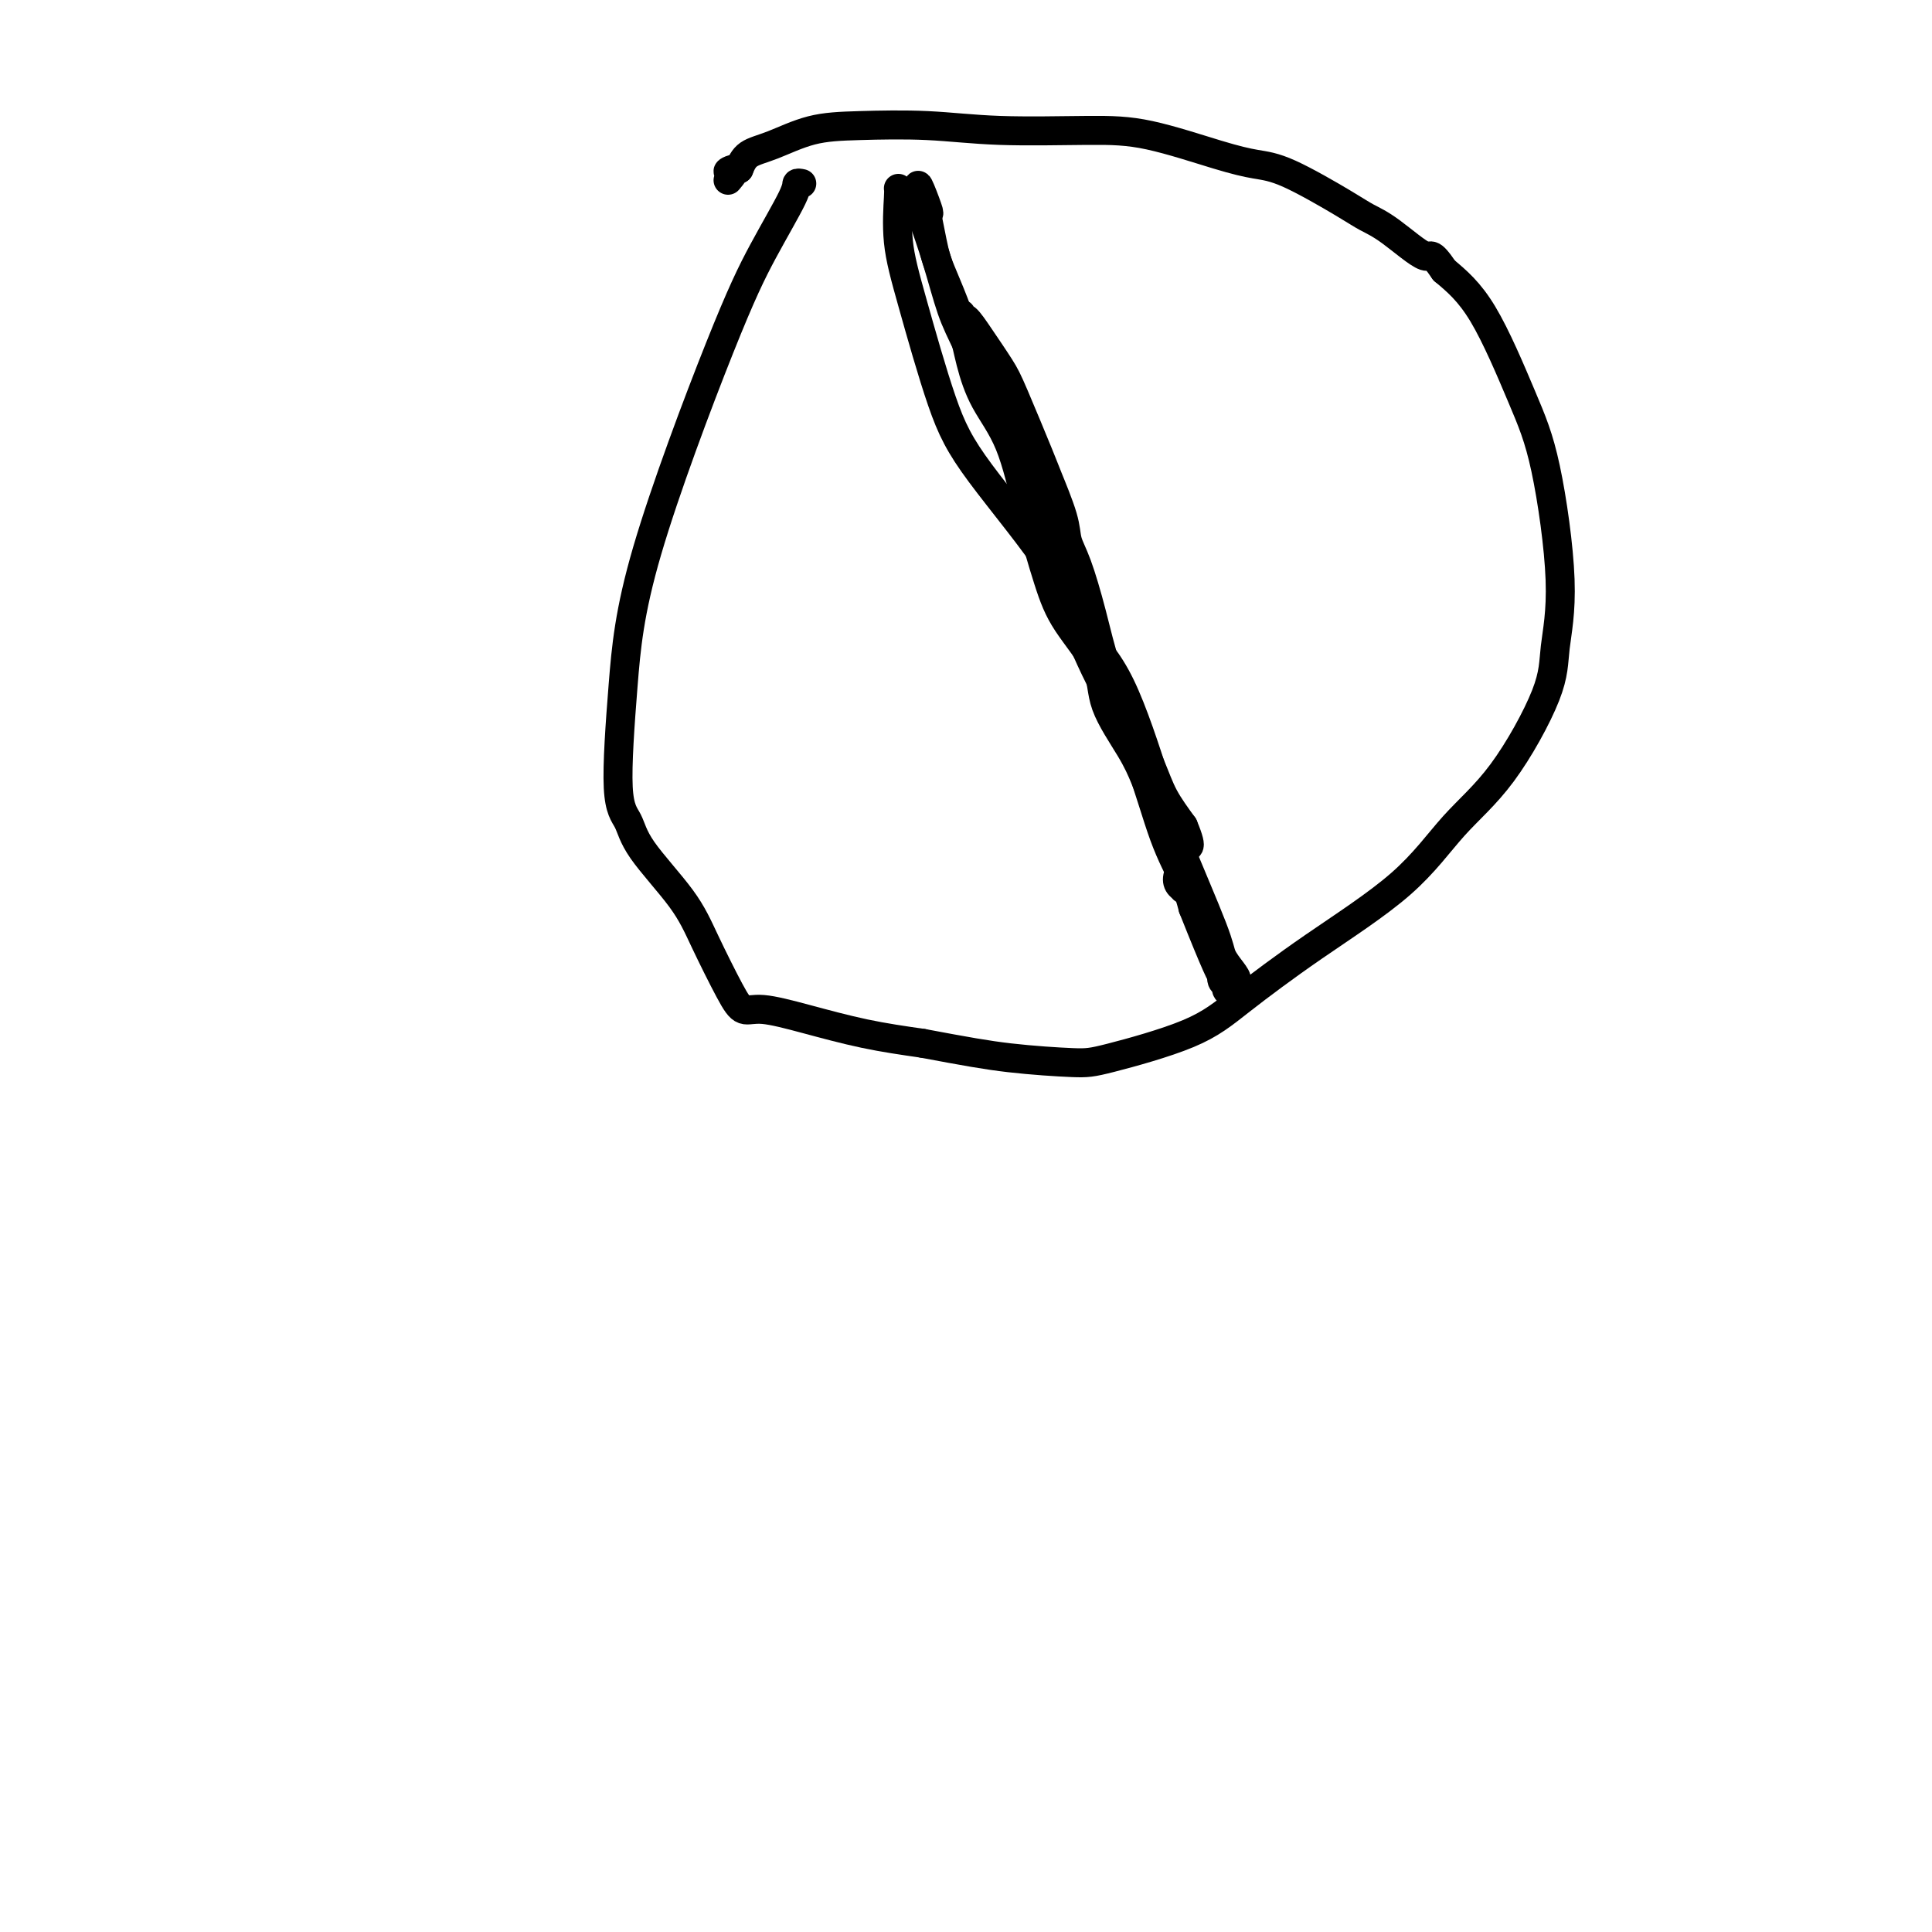 <svg viewBox='0 0 400 400' version='1.1' xmlns='http://www.w3.org/2000/svg' xmlns:xlink='http://www.w3.org/1999/xlink'><g fill='none' stroke='#000000' stroke-width='6' stroke-linecap='round' stroke-linejoin='round'><path d='M166,38c-0.448,-0.090 -0.897,-0.181 -1,0c-0.103,0.181 0.138,0.633 -1,3c-1.138,2.367 -3.655,6.650 -6,11c-2.345,4.350 -4.517,8.767 -9,20c-4.483,11.233 -11.278,29.283 -15,42c-3.722,12.717 -4.372,20.100 -5,28c-0.628,7.900 -1.233,16.316 -1,21c0.233,4.684 1.305,5.635 2,7c0.695,1.365 1.015,3.144 3,6c1.985,2.856 5.637,6.788 8,10c2.363,3.212 3.438,5.703 5,9c1.562,3.297 3.609,7.401 5,10c1.391,2.599 2.124,3.694 3,4c0.876,0.306 1.895,-0.176 4,0c2.105,0.176 5.298,1.009 9,2c3.702,0.991 7.915,2.140 12,3c4.085,0.860 8.043,1.430 12,2'/><path d='M191,216c9.082,1.702 13.286,2.456 18,3c4.714,0.544 9.937,0.879 13,1c3.063,0.121 3.964,0.029 8,-1c4.036,-1.029 11.205,-2.996 16,-5c4.795,-2.004 7.215,-4.045 11,-7c3.785,-2.955 8.934,-6.823 15,-11c6.066,-4.177 13.049,-8.664 18,-13c4.951,-4.336 7.868,-8.521 11,-12c3.132,-3.479 6.477,-6.250 10,-11c3.523,-4.750 7.222,-11.477 9,-16c1.778,-4.523 1.633,-6.840 2,-10c0.367,-3.160 1.245,-7.162 1,-14c-0.245,-6.838 -1.612,-16.513 -3,-23c-1.388,-6.487 -2.797,-9.785 -5,-15c-2.203,-5.215 -5.201,-12.347 -8,-17c-2.799,-4.653 -5.400,-6.826 -8,-9'/><path d='M299,56c-3.027,-4.440 -2.594,-2.542 -4,-3c-1.406,-0.458 -4.650,-3.274 -7,-5c-2.350,-1.726 -3.807,-2.361 -5,-3c-1.193,-0.639 -2.121,-1.281 -5,-3c-2.879,-1.719 -7.708,-4.513 -11,-6c-3.292,-1.487 -5.046,-1.665 -7,-2c-1.954,-0.335 -4.108,-0.825 -8,-2c-3.892,-1.175 -9.521,-3.033 -14,-4c-4.479,-0.967 -7.808,-1.043 -13,-1c-5.192,0.043 -12.246,0.203 -18,0c-5.754,-0.203 -10.206,-0.771 -15,-1c-4.794,-0.229 -9.928,-0.119 -14,0c-4.072,0.119 -7.081,0.248 -10,1c-2.919,0.752 -5.747,2.125 -8,3c-2.253,0.875 -3.929,1.250 -5,2c-1.071,0.750 -1.535,1.875 -2,3'/><path d='M153,35c-4.036,1.274 -1.625,-0.042 -1,0c0.625,0.042 -0.536,1.440 -1,2c-0.464,0.560 -0.232,0.280 0,0'/><path d='M199,65c-0.051,0.502 -0.102,1.004 0,1c0.102,-0.004 0.356,-0.513 1,0c0.644,0.513 1.676,2.047 3,4c1.324,1.953 2.940,4.325 4,6c1.060,1.675 1.565,2.653 3,6c1.435,3.347 3.801,9.062 5,12c1.199,2.938 1.230,3.099 2,5c0.770,1.901 2.278,5.542 3,8c0.722,2.458 0.659,3.733 1,5c0.341,1.267 1.085,2.525 2,5c0.915,2.475 2.001,6.166 3,10c0.999,3.834 1.911,7.812 3,11c1.089,3.188 2.354,5.586 4,9c1.646,3.414 3.674,7.842 5,11c1.326,3.158 1.950,5.045 3,7c1.050,1.955 2.525,3.977 4,6'/><path d='M245,171c2.460,5.870 0.611,4.046 0,4c-0.611,-0.046 0.017,1.687 0,3c-0.017,1.313 -0.680,2.208 -1,3c-0.320,0.792 -0.297,1.482 0,2c0.297,0.518 0.868,0.866 1,1c0.132,0.134 -0.175,0.055 0,0c0.175,-0.055 0.832,-0.085 1,0c0.168,0.085 -0.154,0.286 0,0c0.154,-0.286 0.784,-1.057 1,-1c0.216,0.057 0.018,0.943 0,1c-0.018,0.057 0.144,-0.714 0,-1c-0.144,-0.286 -0.595,-0.087 -1,0c-0.405,0.087 -0.763,0.062 -1,-1c-0.237,-1.062 -0.353,-3.161 -1,-5c-0.647,-1.839 -1.823,-3.420 -3,-5'/><path d='M241,172c-0.978,-2.977 -1.423,-4.421 -2,-6c-0.577,-1.579 -1.284,-3.295 -2,-5c-0.716,-1.705 -1.440,-3.401 -3,-6c-1.560,-2.599 -3.957,-6.103 -5,-9c-1.043,-2.897 -0.731,-5.189 -2,-8c-1.269,-2.811 -4.118,-6.143 -6,-9c-1.882,-2.857 -2.798,-5.241 -4,-9c-1.202,-3.759 -2.691,-8.893 -4,-14c-1.309,-5.107 -2.437,-10.185 -4,-14c-1.563,-3.815 -3.560,-6.365 -5,-9c-1.440,-2.635 -2.322,-5.354 -3,-8c-0.678,-2.646 -1.151,-5.217 -2,-8c-0.849,-2.783 -2.073,-5.777 -3,-8c-0.927,-2.223 -1.557,-3.675 -2,-5c-0.443,-1.325 -0.698,-2.521 -1,-4c-0.302,-1.479 -0.651,-3.239 -1,-5'/><path d='M192,45c-3.823,-12.014 -0.879,-4.549 0,-2c0.879,2.549 -0.306,0.183 -1,-1c-0.694,-1.183 -0.899,-1.182 -1,-1c-0.101,0.182 -0.100,0.543 0,1c0.100,0.457 0.298,1.008 1,3c0.702,1.992 1.910,5.426 3,9c1.090,3.574 2.064,7.290 3,10c0.936,2.710 1.834,4.414 4,9c2.166,4.586 5.600,12.052 8,18c2.400,5.948 3.765,10.377 6,17c2.235,6.623 5.341,15.438 8,22c2.659,6.562 4.873,10.869 7,15c2.127,4.131 4.168,8.087 6,13c1.832,4.913 3.455,10.784 5,15c1.545,4.216 3.013,6.776 4,9c0.987,2.224 1.494,4.112 2,6'/><path d='M247,188c9.526,23.954 5.341,10.838 4,7c-1.341,-3.838 0.161,1.602 1,4c0.839,2.398 1.013,1.754 1,2c-0.013,0.246 -0.215,1.383 0,2c0.215,0.617 0.846,0.713 1,1c0.154,0.287 -0.171,0.765 0,1c0.171,0.235 0.837,0.225 1,0c0.163,-0.225 -0.178,-0.667 0,-1c0.178,-0.333 0.876,-0.557 1,-1c0.124,-0.443 -0.327,-1.107 -1,-2c-0.673,-0.893 -1.570,-2.017 -2,-3c-0.430,-0.983 -0.394,-1.824 -2,-6c-1.606,-4.176 -4.853,-11.686 -7,-17c-2.147,-5.314 -3.193,-8.431 -5,-14c-1.807,-5.569 -4.373,-13.591 -7,-19c-2.627,-5.409 -5.313,-8.204 -8,-11'/><path d='M224,131c-1.794,-3.602 -2.278,-7.106 -6,-13c-3.722,-5.894 -10.682,-14.178 -15,-20c-4.318,-5.822 -5.994,-9.182 -8,-15c-2.006,-5.818 -4.341,-14.095 -6,-20c-1.659,-5.905 -2.640,-9.438 -3,-13c-0.360,-3.562 -0.097,-7.151 0,-9c0.097,-1.849 0.028,-1.957 0,-2c-0.028,-0.043 -0.014,-0.022 0,0'/></g>
</svg>